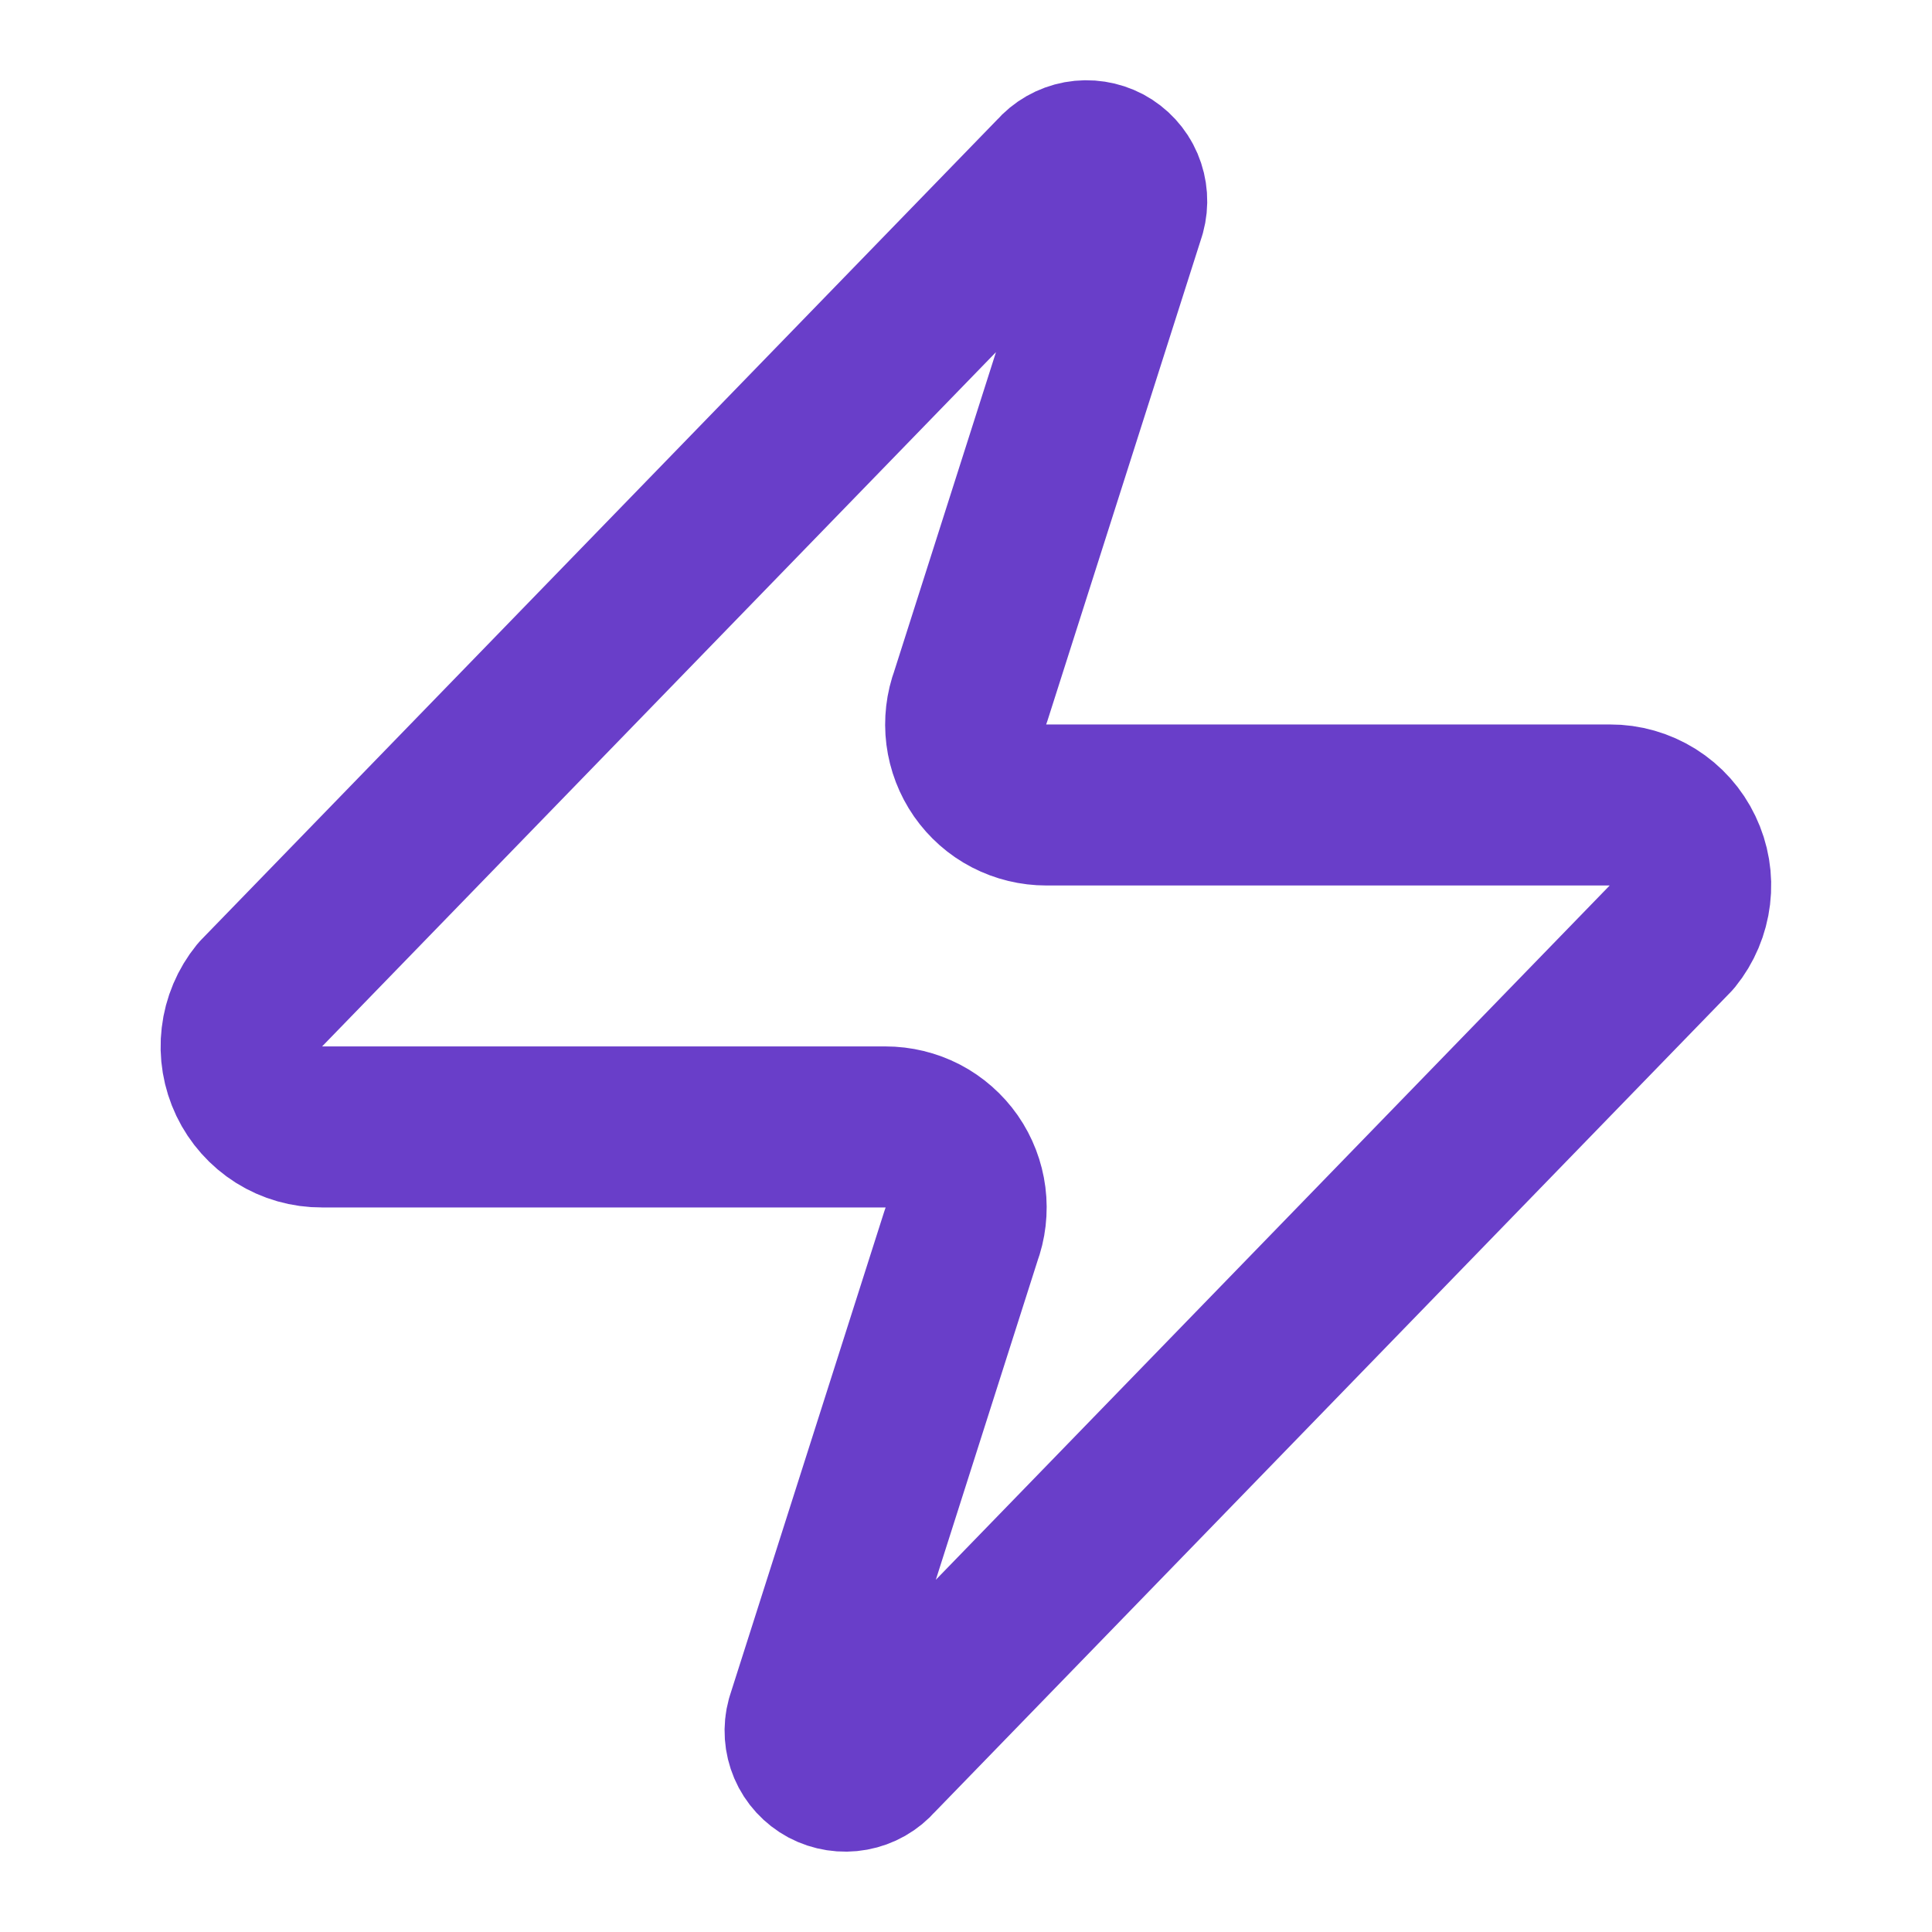 <svg width="20" height="20" viewBox="0 0 20 20" fill="none" xmlns="http://www.w3.org/2000/svg">
<g clip-path="url(#clip0_1366_22625)">
<path d="M3.332 11.666C3.175 11.667 3.02 11.623 2.886 11.539C2.753 11.455 2.646 11.335 2.578 11.193C2.51 11.05 2.483 10.892 2.502 10.735C2.52 10.579 2.583 10.43 2.682 10.308L10.932 1.808C10.994 1.736 11.079 1.688 11.171 1.671C11.264 1.654 11.36 1.669 11.444 1.713C11.527 1.758 11.593 1.829 11.63 1.916C11.667 2.003 11.674 2.1 11.649 2.191L10.049 7.208C10.002 7.334 9.986 7.47 10.003 7.604C10.02 7.737 10.069 7.865 10.146 7.976C10.223 8.086 10.325 8.177 10.445 8.239C10.565 8.301 10.697 8.333 10.832 8.333H16.666C16.823 8.332 16.978 8.377 17.111 8.46C17.245 8.544 17.352 8.664 17.42 8.807C17.488 8.949 17.515 9.107 17.496 9.264C17.477 9.421 17.415 9.569 17.316 9.691L9.066 18.191C9.004 18.263 8.919 18.311 8.826 18.328C8.734 18.345 8.637 18.33 8.554 18.286C8.471 18.241 8.405 18.17 8.368 18.083C8.331 17.996 8.324 17.899 8.349 17.808L9.949 12.791C9.996 12.665 10.012 12.529 9.995 12.395C9.978 12.262 9.929 12.134 9.852 12.023C9.775 11.913 9.672 11.822 9.553 11.76C9.433 11.698 9.3 11.666 9.166 11.666H3.332Z" stroke="#693EC9" stroke-width="1.667" stroke-linecap="round" stroke-linejoin="round"/>
</g>
<defs>
<clipPath id="clip0_1366_22625">
<rect width="20" height="20" fill="white"/>
</clipPath>
</defs>
</svg>
